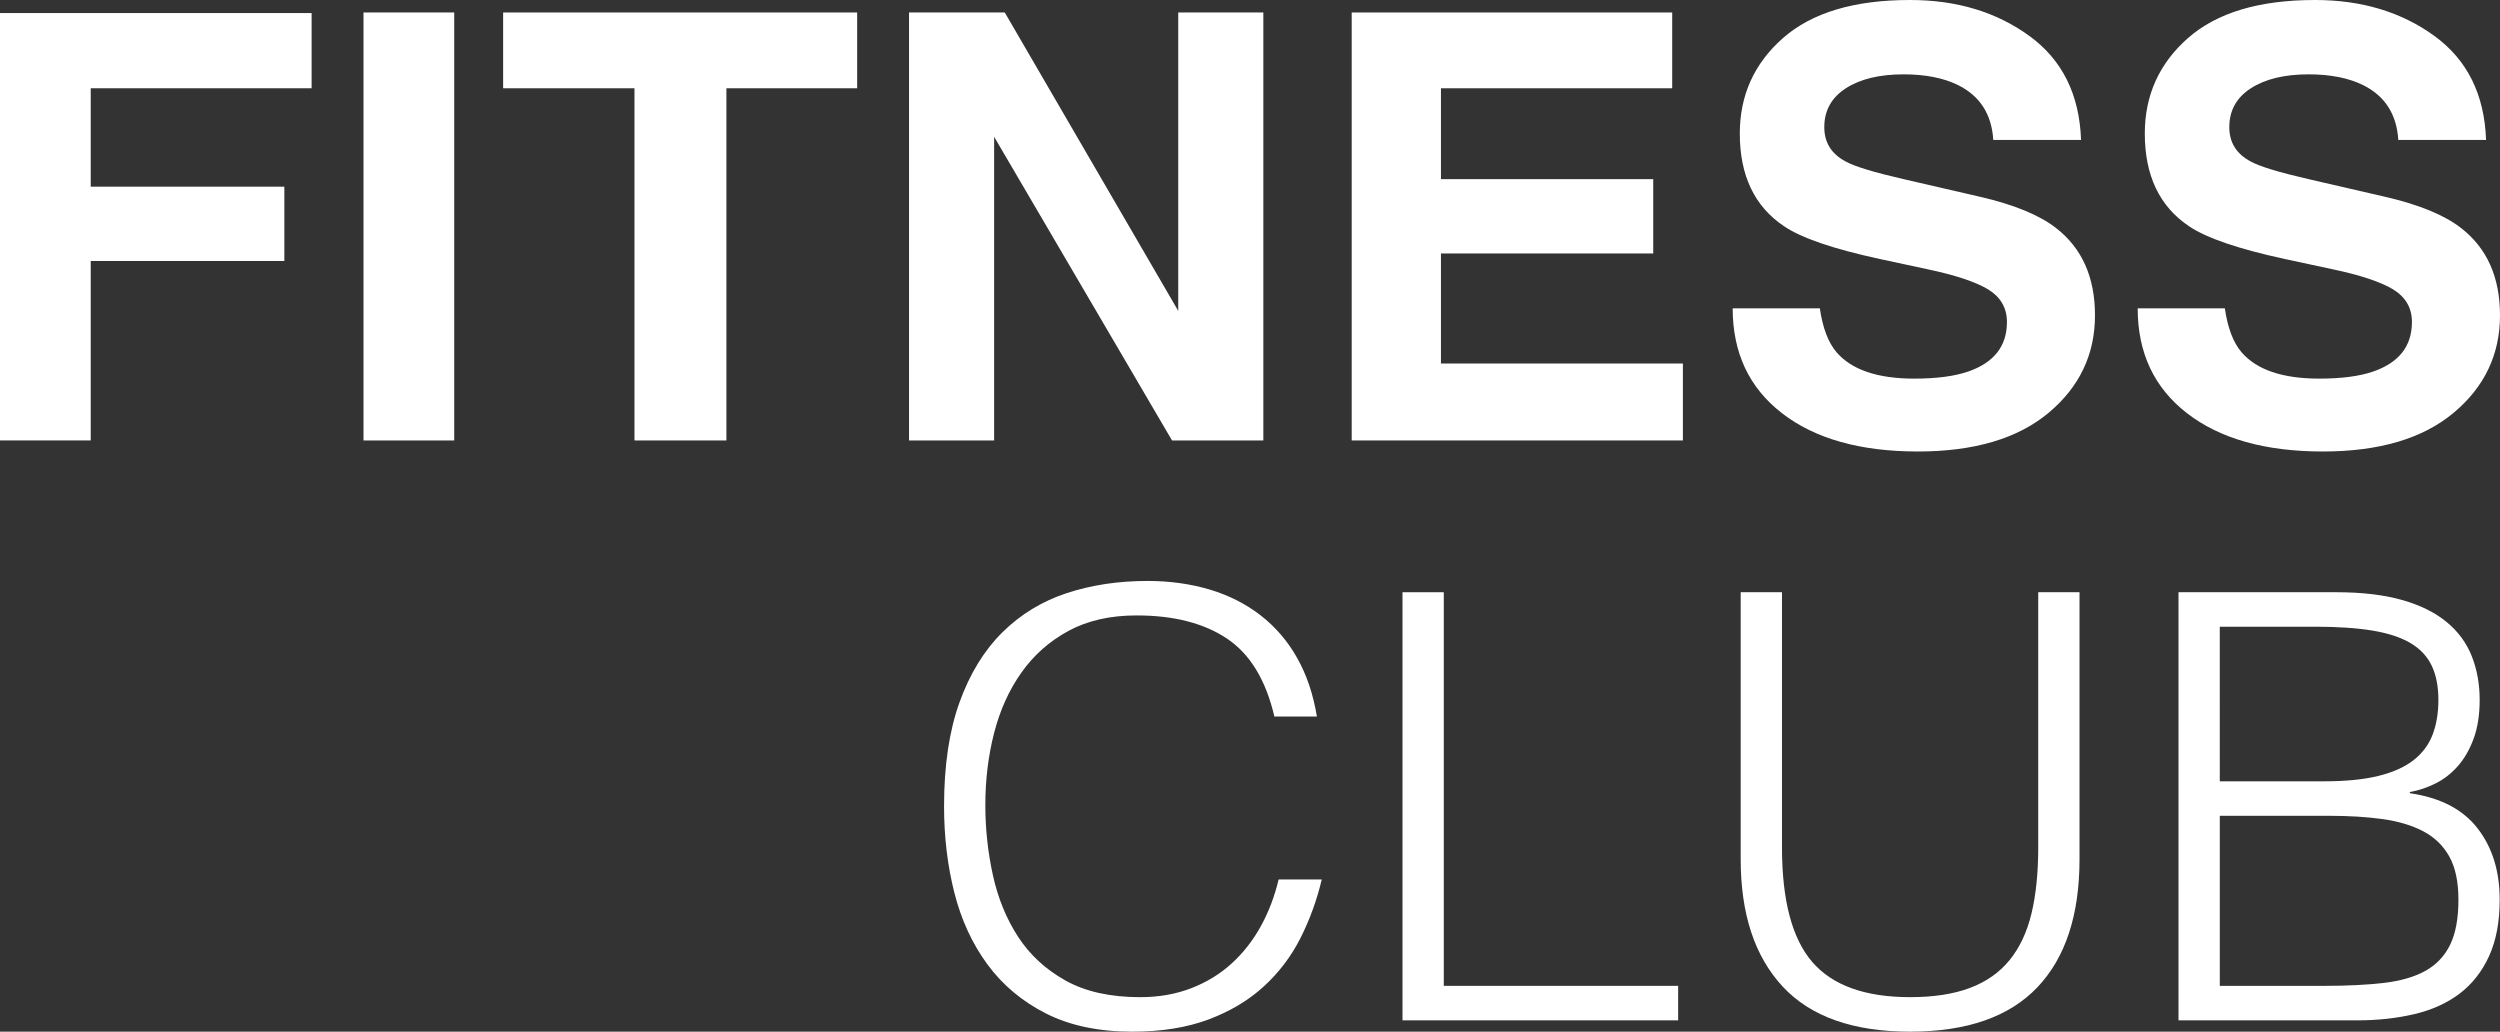 <!-- Generator: Adobe Illustrator 22.1.0, SVG Export Plug-In  -->
<svg version="1.1"
	 xmlns="http://www.w3.org/2000/svg" xmlns:xlink="http://www.w3.org/1999/xlink" xmlns:a="http://ns.adobe.com/AdobeSVGViewerExtensions/3.0/"
	 x="0px" y="0px" width="177.605px" height="73.291px" viewBox="0 0 177.605 73.291"
	 style="enable-background:new 0 0 177.605 73.291;" xml:space="preserve">
<rect x="0" y="0" width="177.605" height="73.291" fill="#333333" stroke="none"/>
<style type="text/css">
	.st0{fill:#FFFFFF;}
</style>
<defs>
</defs>
<g>
	<path class="st0" d="M0,0.928h22.137v5.342H6.445v6.992H20.2v5.28H6.445v12.747H0V0.928z"/>
	<path class="st0" d="M32.269,31.291h-6.445V0.887h6.445V31.291z"/>
	<path class="st0" d="M60.894,0.887v5.384h-9.289v25.02h-6.53V6.271h-9.331V0.887H60.894z"/>
	<path class="st0" d="M64.58,0.887h6.801l12.324,21.2v-21.2h6.045v30.404h-6.486L70.625,9.718v21.573H64.58V0.887z"/>
	<path class="st0" d="M118.797,6.271h-16.429v6.456h15.081v5.28h-15.081v7.818h17.188v5.466H96.027V0.887h22.769V6.271z"/>
	<path class="st0" d="M129.286,21.906c0.201,1.389,0.595,2.427,1.183,3.115c1.075,1.251,2.917,1.877,5.527,1.877
		c1.562,0,2.832-0.165,3.806-0.495c1.85-0.633,2.775-1.808,2.775-3.527c0-1.004-0.453-1.781-1.359-2.331
		c-0.906-0.536-2.344-1.011-4.311-1.423l-3.361-0.722c-3.304-0.715-5.573-1.492-6.809-2.331c-2.092-1.403-3.138-3.596-3.138-6.58
		c0-2.723,1.023-4.985,3.07-6.786C128.717,0.901,131.723,0,135.689,0c3.312,0,6.136,0.85,8.475,2.548
		c2.339,1.698,3.565,4.162,3.678,7.394h-6.235c-0.115-1.829-0.95-3.128-2.505-3.898c-1.036-0.509-2.325-0.763-3.865-0.763
		c-1.713,0-3.081,0.33-4.103,0.99c-1.022,0.66-1.533,1.581-1.533,2.764c0,1.086,0.504,1.898,1.512,2.434
		c0.647,0.358,2.022,0.777,4.125,1.258l5.448,1.258c2.388,0.55,4.178,1.286,5.37,2.207c1.851,1.43,2.776,3.5,2.776,6.209
		c0,2.778-1.097,5.084-3.289,6.921c-2.193,1.834-5.29,2.753-9.293,2.753c-4.088,0-7.302-0.903-9.644-2.712
		c-2.342-1.808-3.513-4.294-3.513-7.457H129.286z"/>
	<path class="st0" d="M158.058,21.906c0.201,1.389,0.595,2.427,1.183,3.115c1.075,1.251,2.917,1.877,5.527,1.877
		c1.562,0,2.832-0.165,3.806-0.495c1.85-0.633,2.775-1.808,2.775-3.527c0-1.004-0.453-1.781-1.359-2.331
		c-0.906-0.536-2.344-1.011-4.311-1.423l-3.361-0.722c-3.304-0.715-5.573-1.492-6.809-2.331c-2.092-1.403-3.138-3.596-3.138-6.58
		c0-2.723,1.023-4.985,3.07-6.786S160.495,0,164.462,0c3.312,0,6.136,0.85,8.475,2.548c2.339,1.698,3.565,4.162,3.678,7.394h-6.235
		c-0.115-1.829-0.95-3.128-2.505-3.898c-1.036-0.509-2.325-0.763-3.865-0.763c-1.713,0-3.081,0.33-4.103,0.99
		c-1.022,0.66-1.533,1.581-1.533,2.764c0,1.086,0.504,1.898,1.512,2.434c0.647,0.358,2.022,0.777,4.125,1.258l5.448,1.258
		c2.388,0.55,4.178,1.286,5.37,2.207c1.851,1.43,2.776,3.5,2.776,6.209c0,2.778-1.097,5.084-3.289,6.921
		c-2.193,1.834-5.29,2.753-9.293,2.753c-4.088,0-7.302-0.903-9.644-2.712c-2.342-1.808-3.513-4.294-3.513-7.457H158.058z"/>
	<path class="st0" d="M90.534,50.901c-0.604-2.591-1.725-4.436-3.365-5.533c-1.639-1.099-3.782-1.647-6.427-1.647
		c-1.87,0-3.48,0.366-4.832,1.097c-1.352,0.733-2.466,1.719-3.343,2.958c-0.878,1.239-1.525,2.668-1.941,4.288
		C70.209,53.683,70,55.394,70,57.195c0,1.69,0.179,3.353,0.539,4.985c0.359,1.634,0.956,3.091,1.79,4.373
		c0.833,1.282,1.955,2.317,3.365,3.105c1.409,0.788,3.178,1.183,5.306,1.183c1.323,0,2.53-0.212,3.624-0.634
		c1.092-0.422,2.049-1.007,2.869-1.753c0.819-0.745,1.51-1.625,2.071-2.64c0.561-1.013,0.985-2.126,1.273-3.337h3.063
		c-0.345,1.465-0.849,2.852-1.51,4.161c-0.661,1.31-1.531,2.457-2.61,3.443c-1.078,0.986-2.387,1.767-3.925,2.345
		c-1.538,0.576-3.343,0.866-5.413,0.866c-2.388,0-4.43-0.43-6.126-1.288c-1.697-0.859-3.084-2.021-4.163-3.486
		c-1.078-1.463-1.862-3.16-2.351-5.089c-0.489-1.929-0.734-3.978-0.734-6.147c0-2.9,0.367-5.366,1.1-7.393
		c0.733-2.028,1.747-3.683,3.041-4.964c1.295-1.28,2.818-2.21,4.573-2.787c1.754-0.578,3.666-0.866,5.738-0.866
		c1.581,0,3.055,0.205,4.421,0.612c1.366,0.408,2.573,1.022,3.624,1.839c1.05,0.817,1.913,1.823,2.588,3.02
		c0.675,1.198,1.144,2.584,1.402,4.161H90.534z"/>
	<path class="st0" d="M99.636,72.488V42.073h2.933v27.964h16.65v2.45H99.636z"/>
	<path class="st0" d="M123.663,42.073h2.933v18.121c0,3.775,0.718,6.492,2.157,8.153c1.438,1.663,3.753,2.493,6.945,2.493
		c1.668,0,3.084-0.217,4.249-0.655s2.106-1.099,2.825-1.986c0.718-0.887,1.236-1.993,1.553-3.317
		c0.316-1.323,0.475-2.886,0.475-4.689V42.073h2.933V61.04c0,3.971-1,7.006-2.998,9.103c-2,2.098-5.012,3.148-9.038,3.148
		c-4.055,0-7.074-1.07-9.059-3.211c-1.984-2.14-2.976-5.154-2.976-9.04V42.073z"/>
	<path class="st0" d="M154.765,72.488V42.073h11.215c1.812,0,3.364,0.183,4.659,0.549c1.294,0.366,2.351,0.887,3.17,1.564
		c0.82,0.675,1.416,1.485,1.79,2.428c0.374,0.943,0.561,1.979,0.561,3.105c0,1.07-0.145,1.993-0.432,2.767
		c-0.287,0.776-0.661,1.422-1.121,1.943c-0.461,0.521-0.985,0.93-1.575,1.225s-1.201,0.501-1.833,0.613v0.084
		c2.157,0.311,3.76,1.14,4.81,2.492c1.05,1.352,1.574,3.042,1.574,5.07c0,1.577-0.252,2.915-0.755,4.013
		c-0.503,1.099-1.201,1.986-2.092,2.662c-0.892,0.675-1.962,1.161-3.214,1.456c-1.251,0.296-2.61,0.444-4.076,0.444H154.765z
		 M157.699,55.506h7.419c1.524,0,2.804-0.128,3.839-0.381c1.036-0.253,1.869-0.626,2.502-1.119c0.632-0.492,1.085-1.099,1.359-1.817
		c0.273-0.718,0.41-1.542,0.41-2.471c0-0.957-0.159-1.767-0.475-2.428c-0.317-0.661-0.819-1.198-1.51-1.606
		c-0.69-0.407-1.59-0.704-2.696-0.887c-1.108-0.183-2.467-0.275-4.076-0.275h-6.773V55.506z M157.699,70.037h7.463
		c1.61,0,3.012-0.07,4.206-0.21c1.193-0.142,2.179-0.429,2.955-0.866c0.777-0.436,1.359-1.056,1.747-1.859
		c0.388-0.802,0.582-1.865,0.582-3.189c0-1.268-0.216-2.288-0.647-3.062c-0.432-0.774-1.05-1.374-1.855-1.796
		c-0.805-0.422-1.769-0.711-2.891-0.866c-1.121-0.154-2.372-0.232-3.753-0.232h-7.807V70.037z"/>
</g>
</svg>